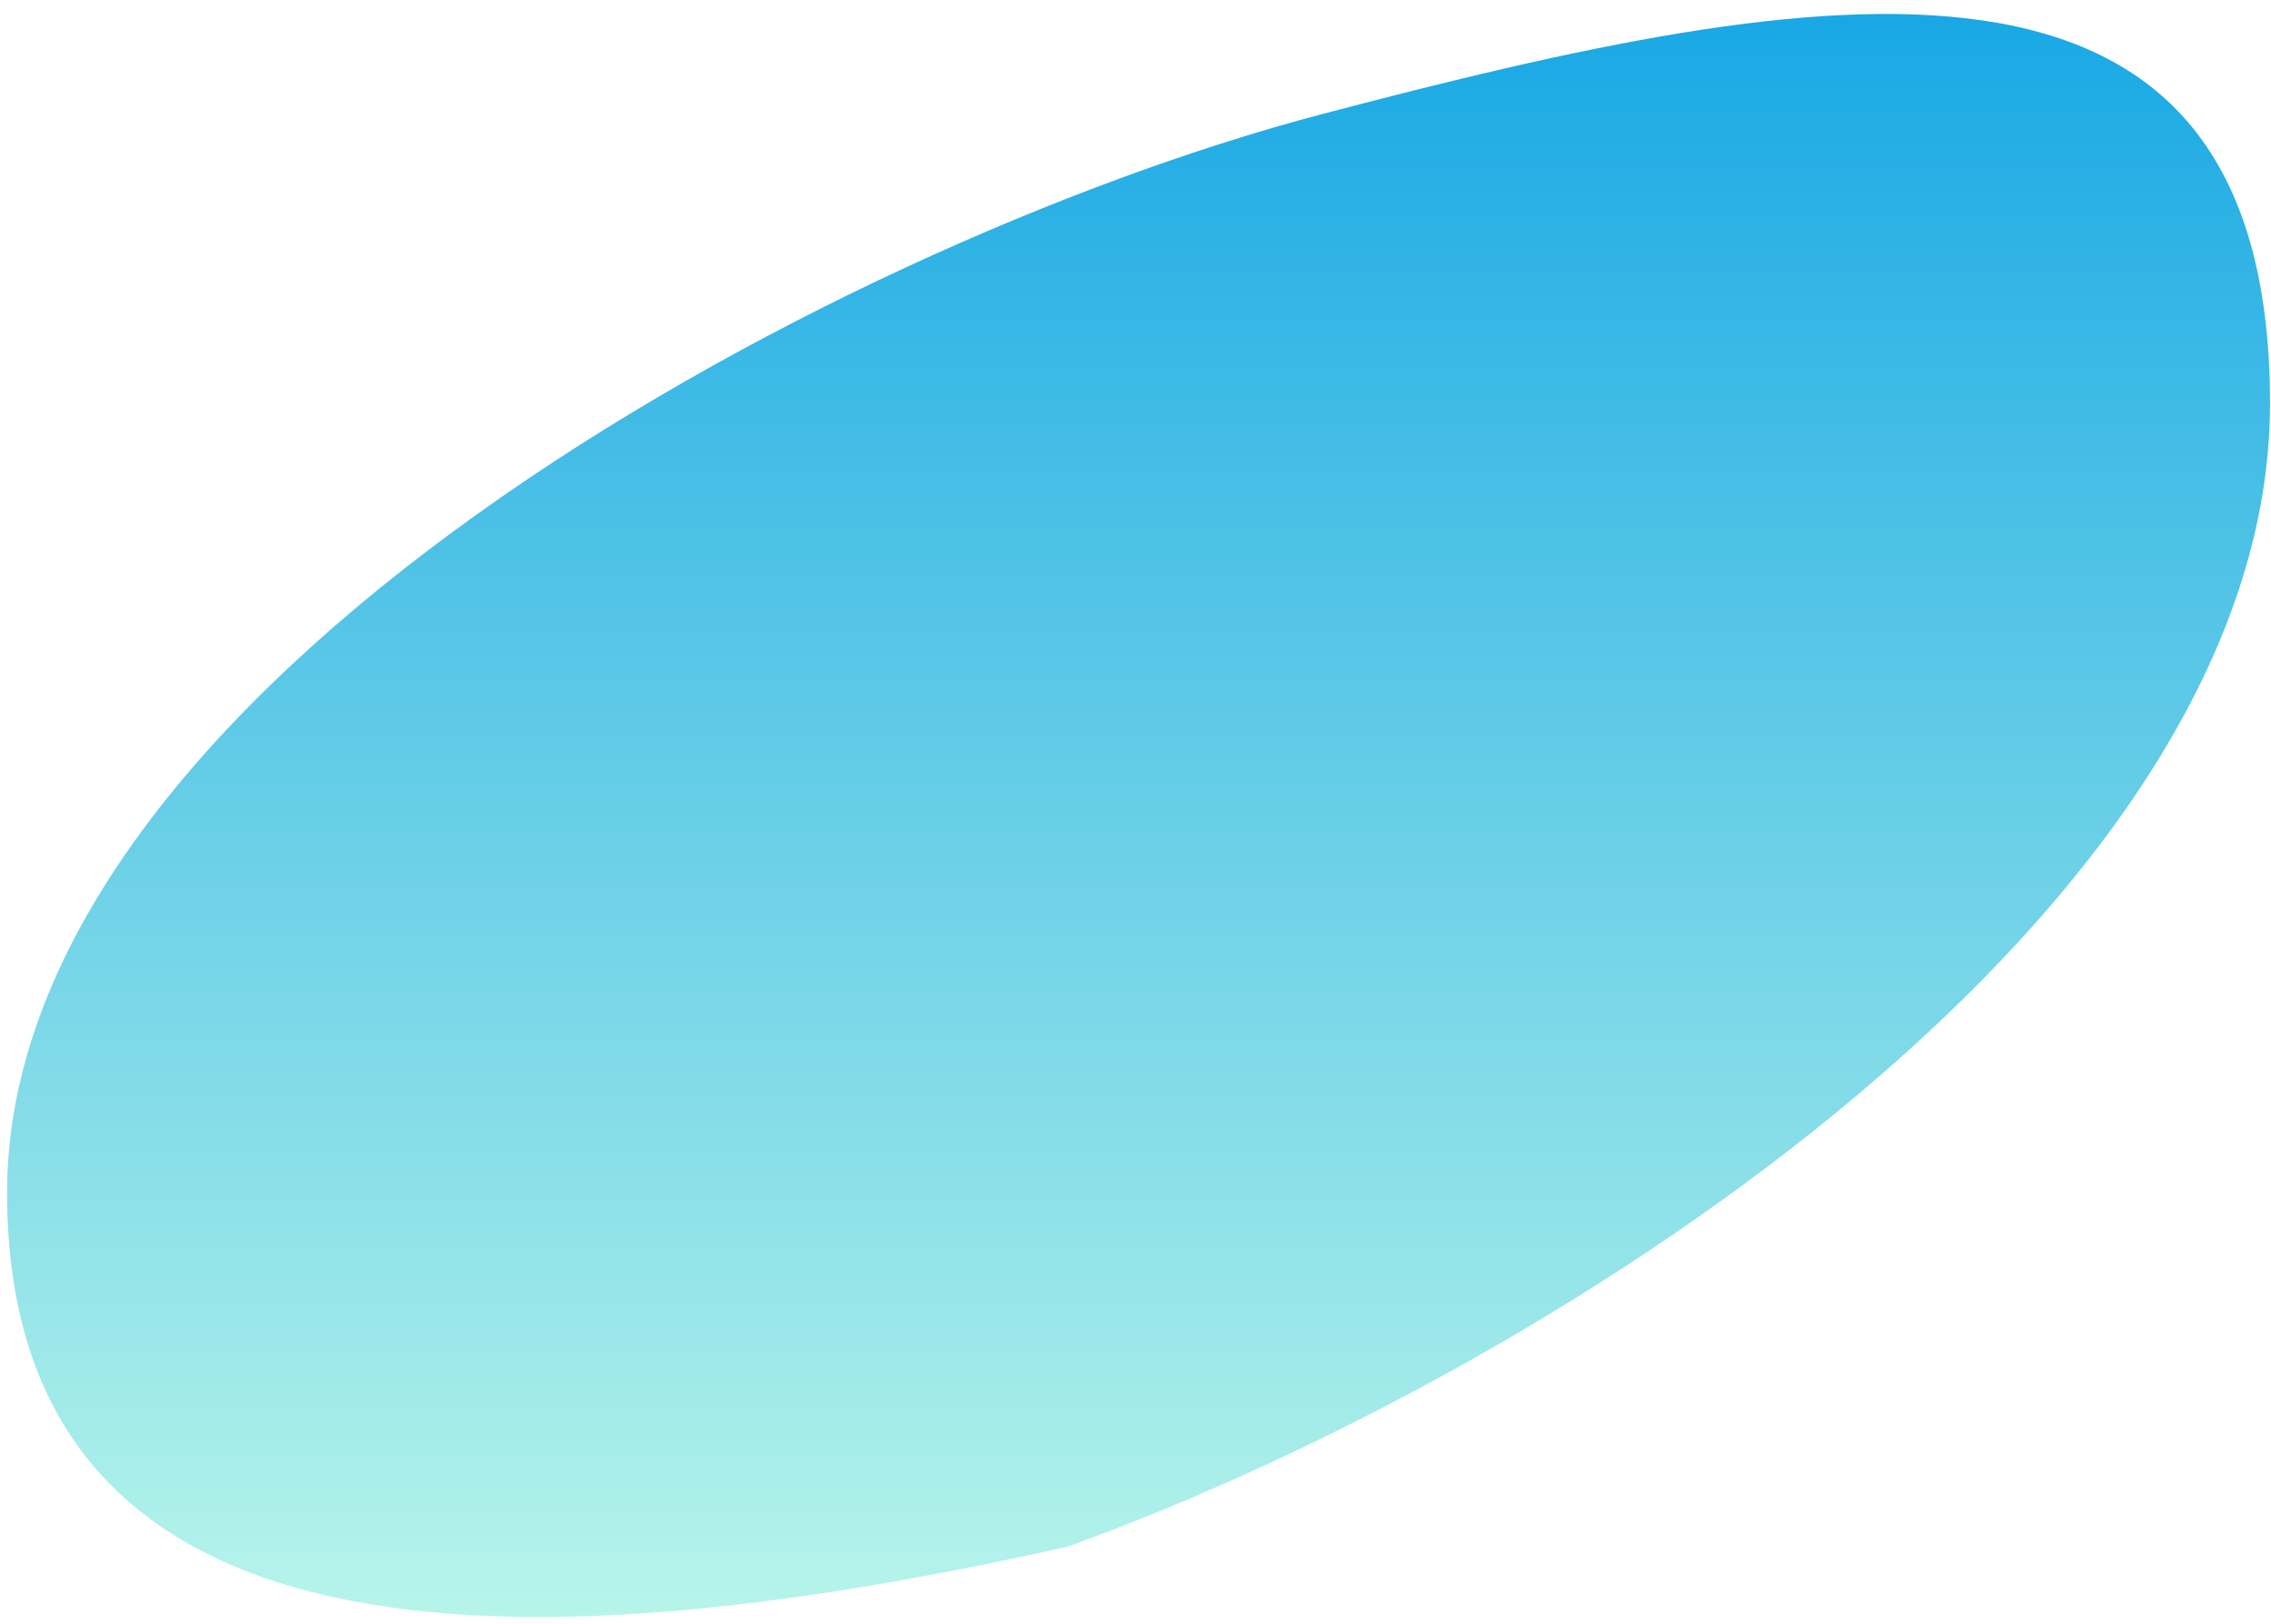 <?xml version="1.0" encoding="UTF-8"?> <svg xmlns="http://www.w3.org/2000/svg" width="144" height="103" viewBox="0 0 144 103" fill="none"> <path d="M143.937 25.577C143.937 57.48 99.478 86.56 67.738 98.071C35.877 105.223 0.448 107.534 0.448 75.631C0.448 43.729 52.171 15.566 83.872 7.224C115.573 -1.119 143.937 -6.326 143.937 25.577Z" fill="url(#paint0_linear_107_5373)"></path> <defs> <linearGradient id="paint0_linear_107_5373" x1="66.425" y1="-11.032" x2="66.425" y2="104.498" gradientUnits="userSpaceOnUse"> <stop stop-color="#069FE4"></stop> <stop offset="1" stop-color="#BAF6EA"></stop> </linearGradient> </defs> </svg> 